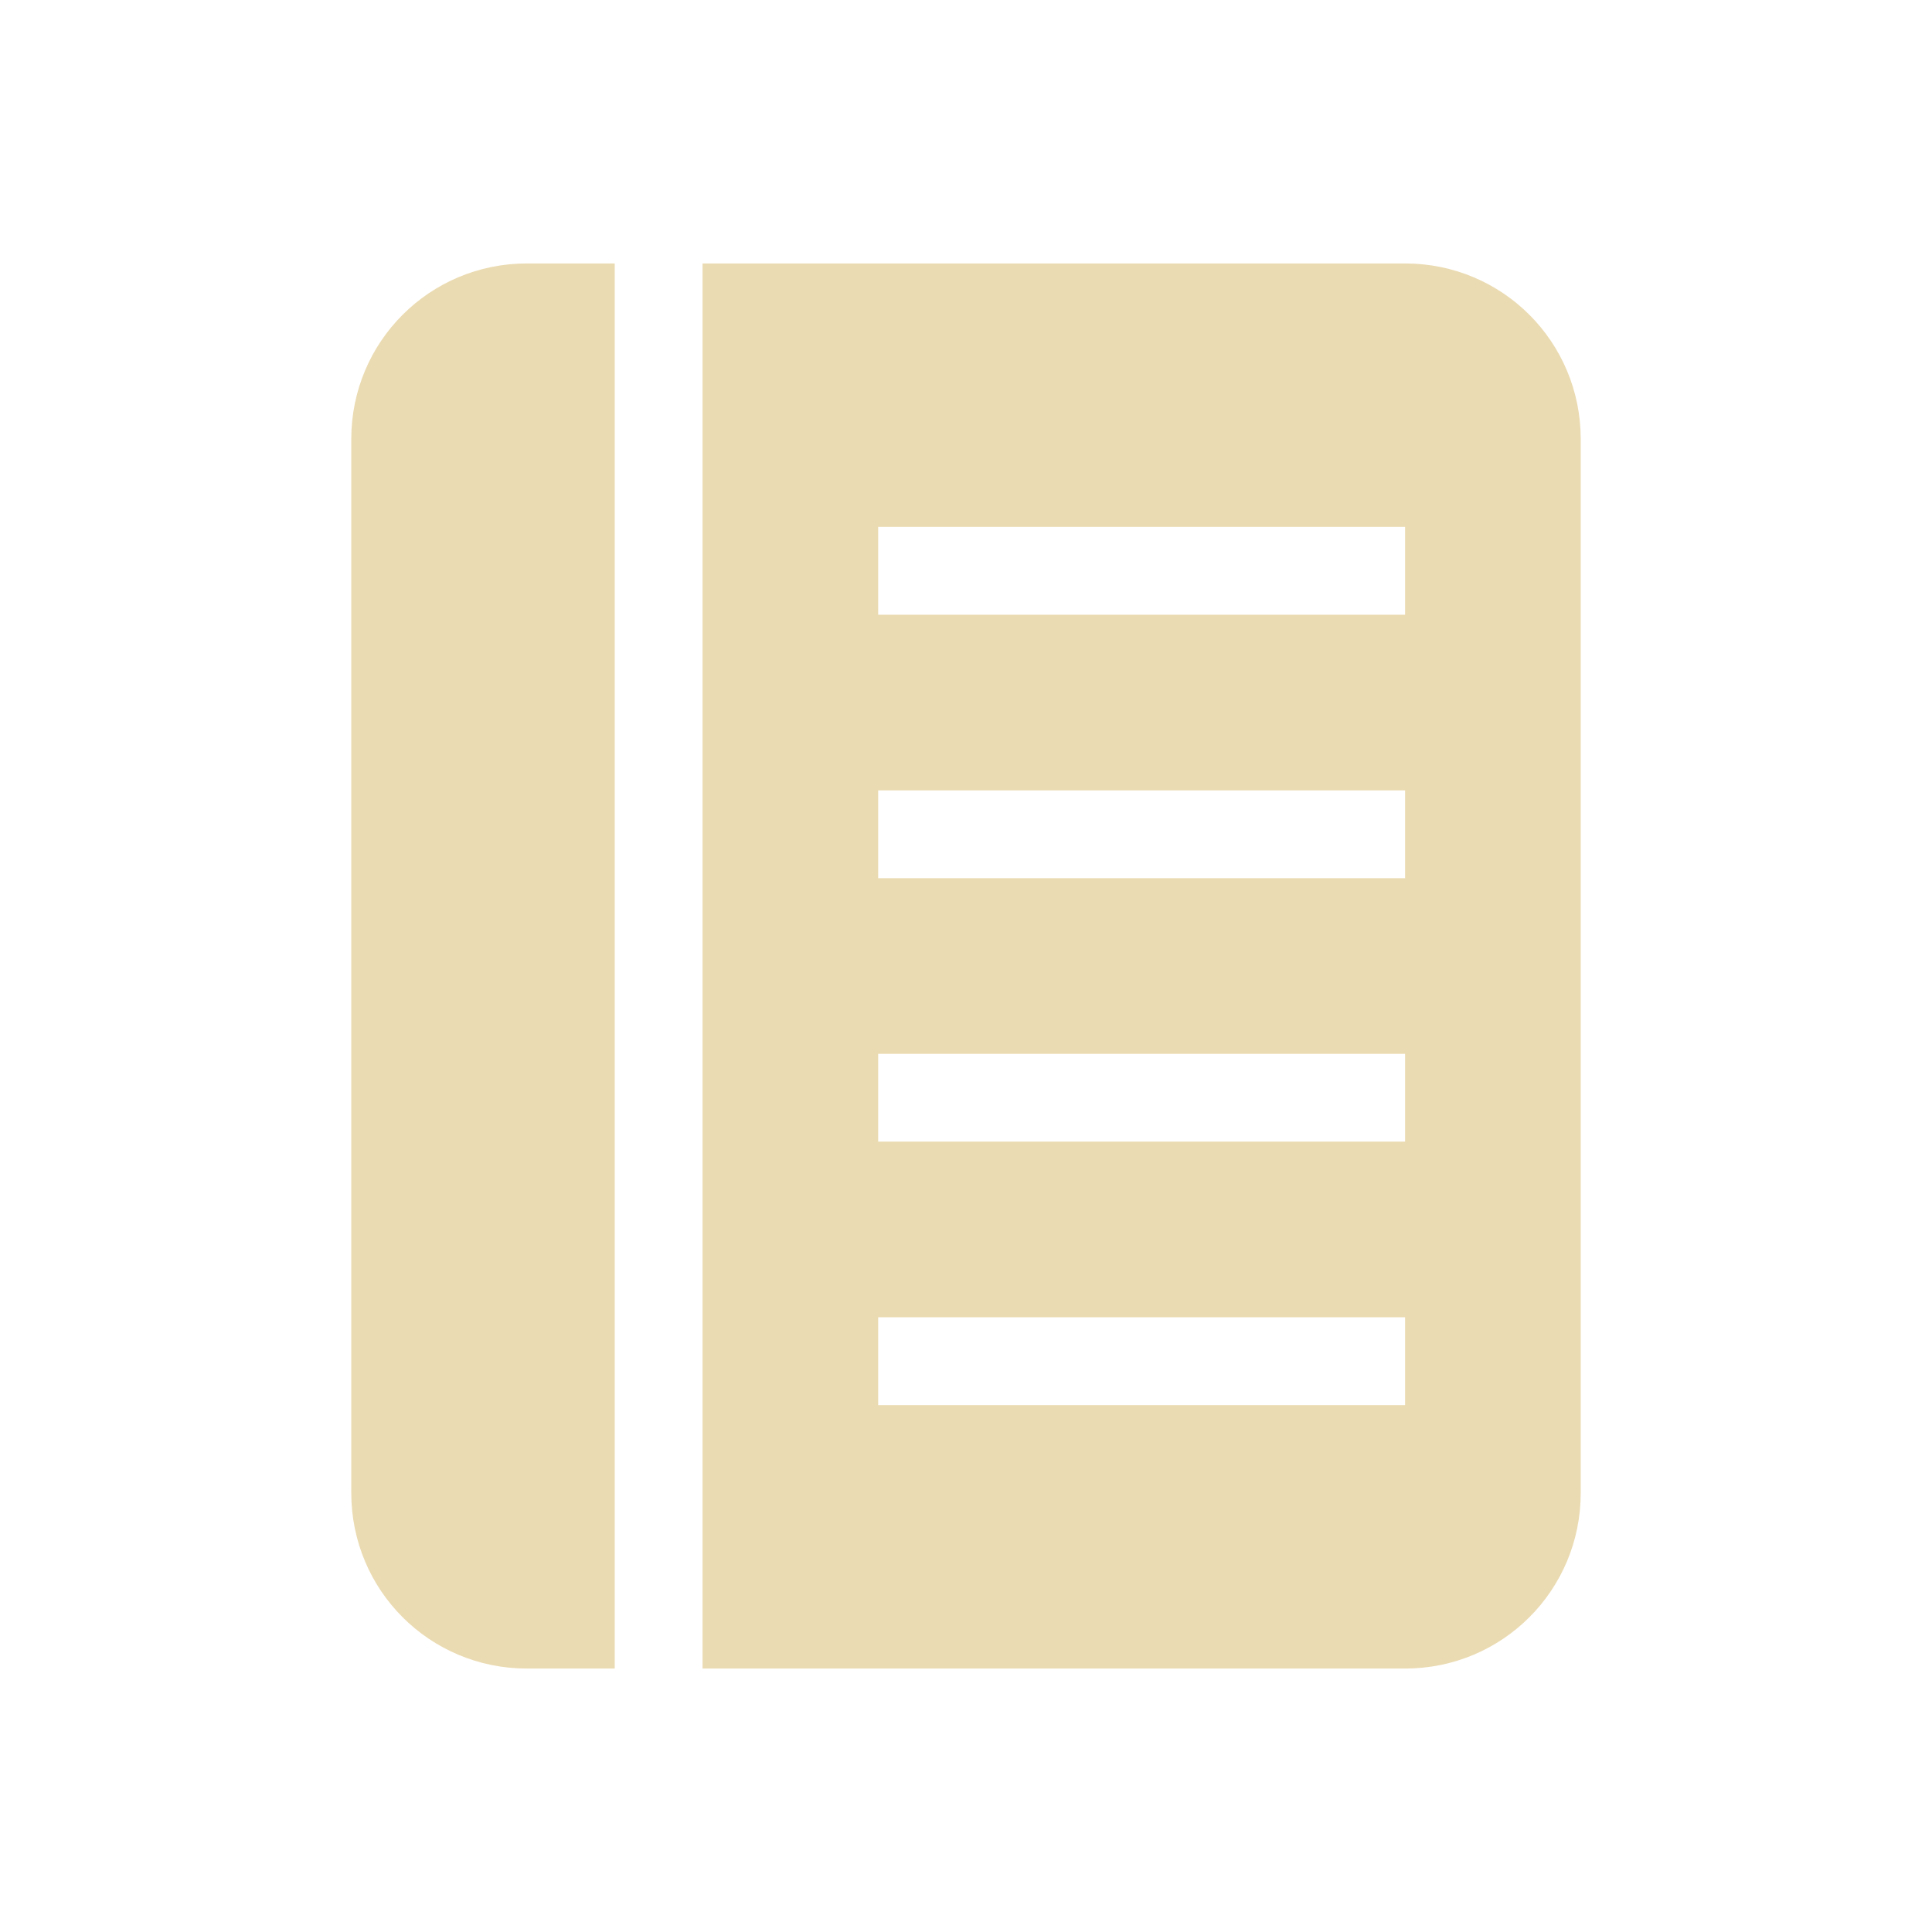 <svg width="22" height="22" version="1.1" xmlns="http://www.w3.org/2000/svg">
  <defs>
    <style id="current-color-scheme" type="text/css">.ColorScheme-Text { color:#ebdbb2; } .ColorScheme-Highlight { color:#458588; } .ColorScheme-NeutralText { color:#fe8019; } .ColorScheme-PositiveText { color:#689d6a; } .ColorScheme-NegativeText { color:#fb4934; }</style>
  </defs>
  <path class="ColorScheme-Text" d="m6 3c-1.108 0-2 0.892-2 2v12c0 1.108 0.892 2 2 2h1v-16zm2 0v16h8c1.108 0 2-0.892 2-2v-12c0-1.108-0.892-2-2-2zm2 3h6v1h-6zm0 3h6v1h-6zm0 3h6v1h-6zm0 3h6v1h-6z" fill="currentColor"/>
</svg>

